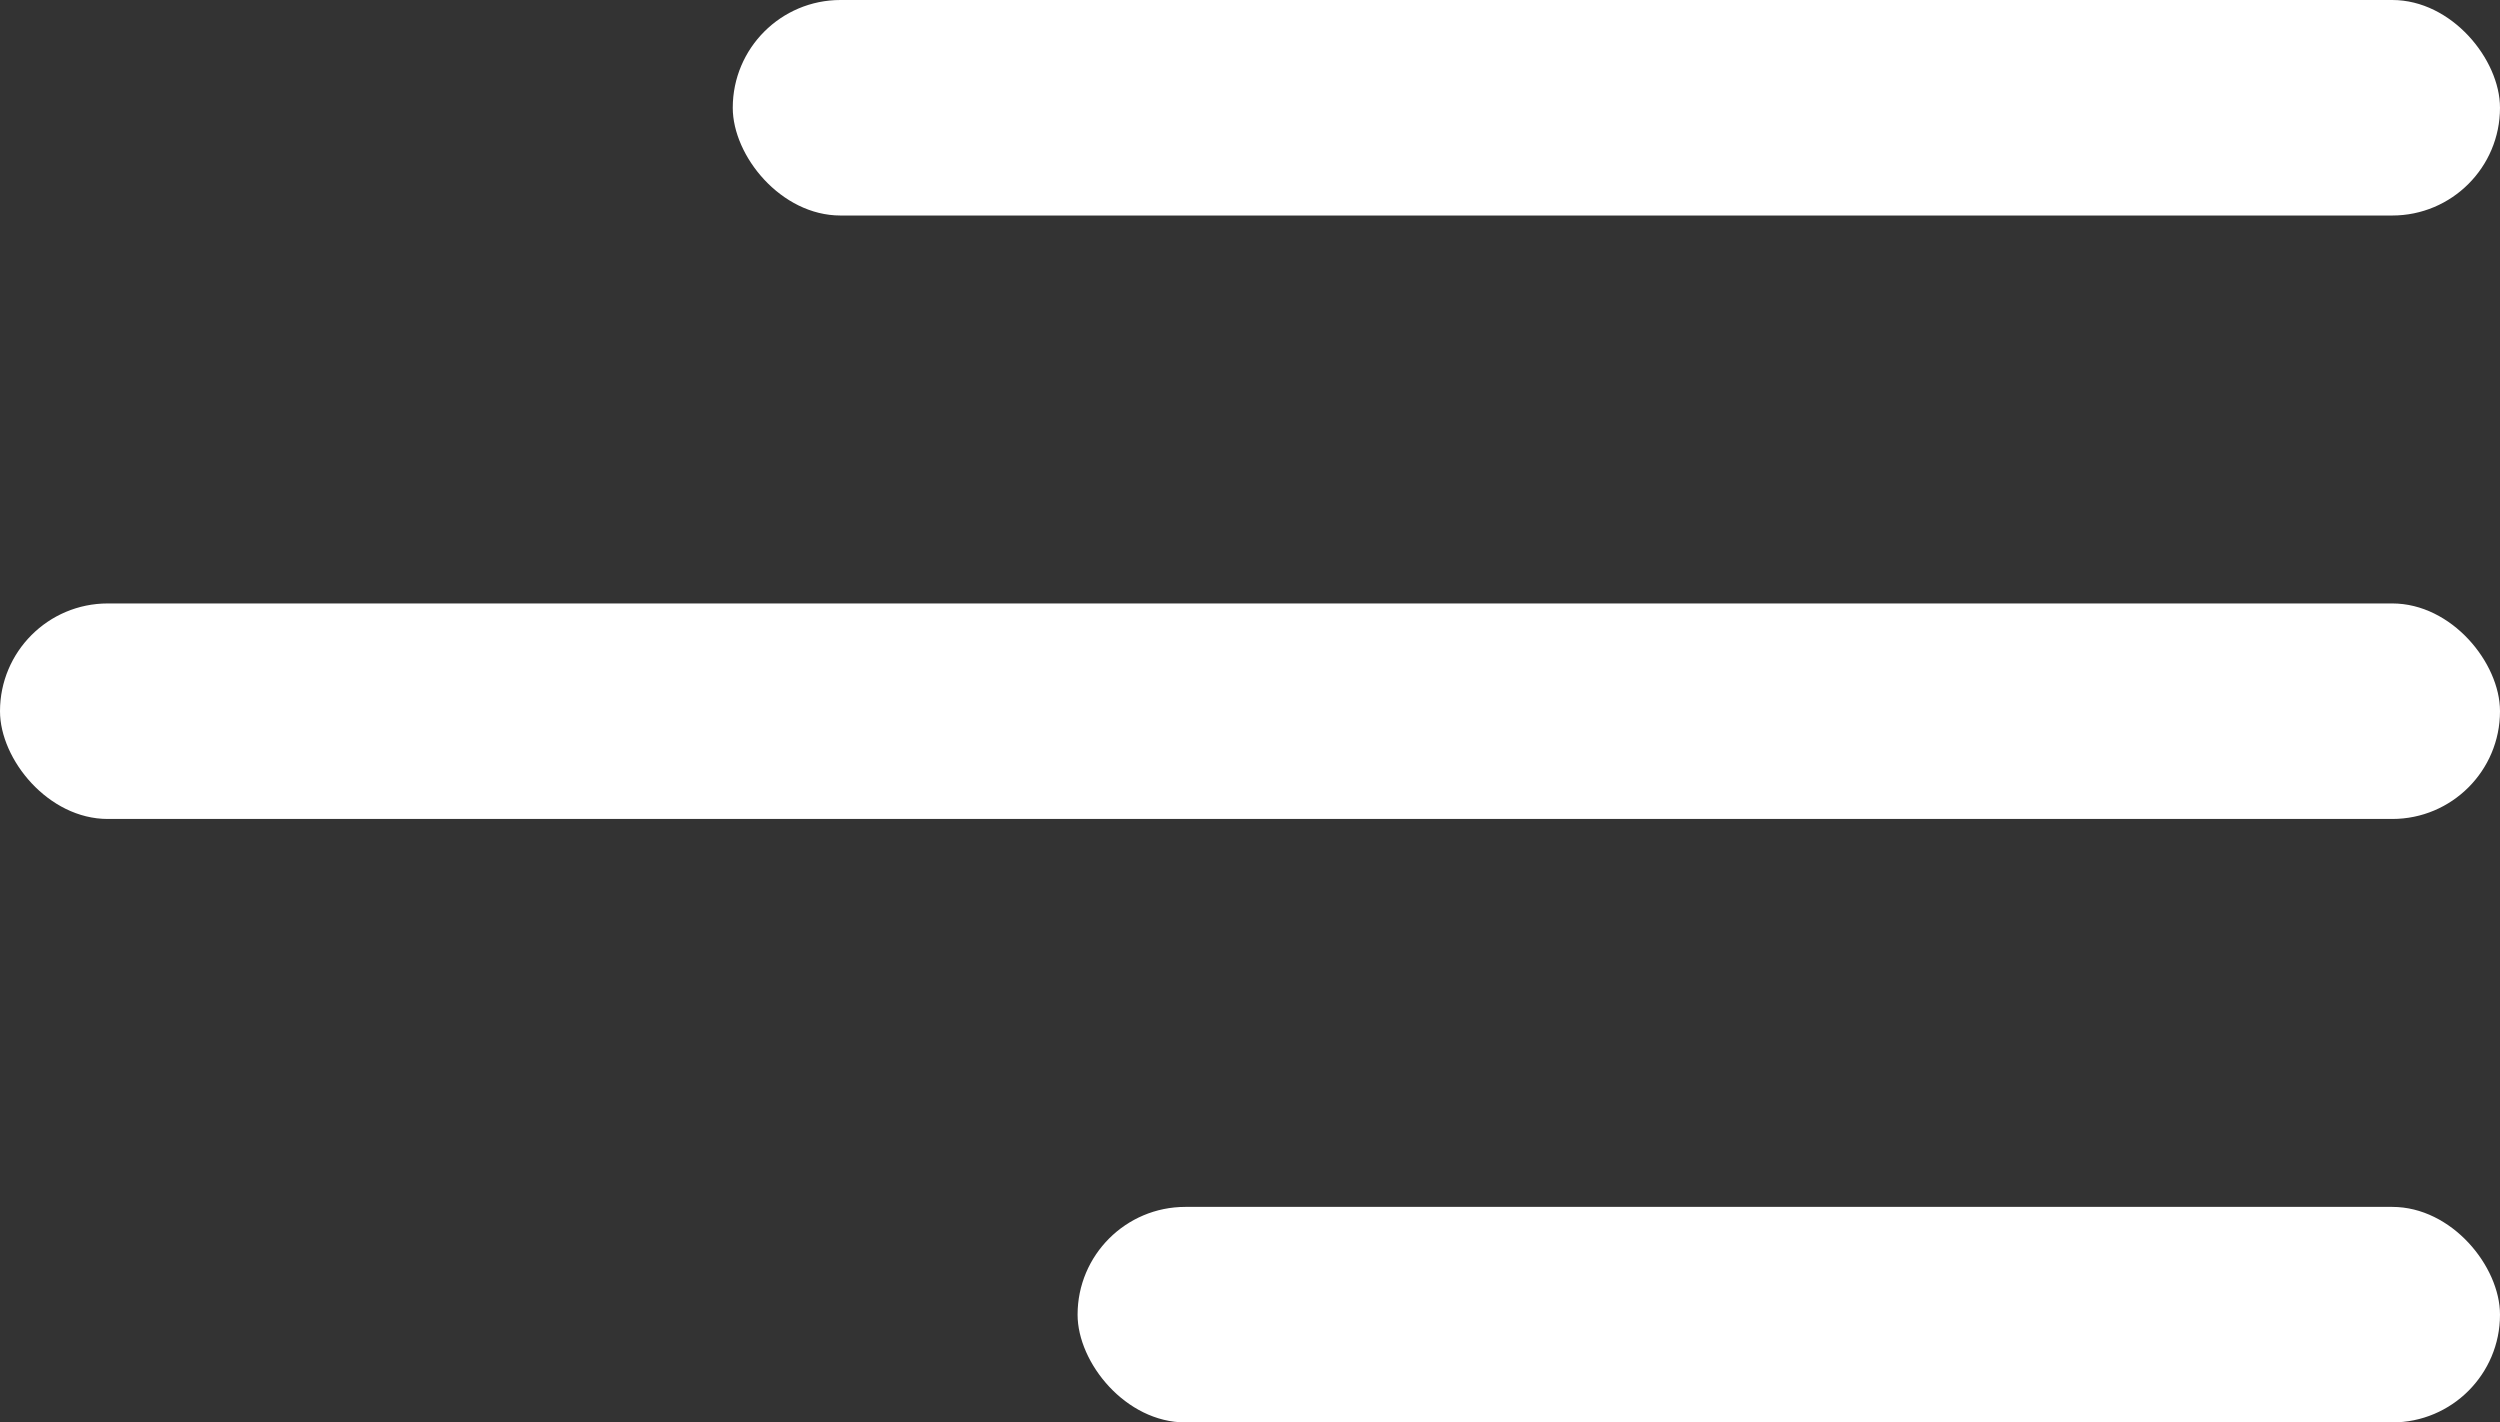<svg xmlns="http://www.w3.org/2000/svg" width="58" height="33" viewBox="0 0 58 33">
  <rect x="0" y="0" width="58" height="33" fill="#333333" stroke="none"/>
  <g id="Group_299" data-name="Group 299" transform="translate(-1278 -43)">
    <rect id="Rectangle_14" data-name="Rectangle 14" width="33" height="5" rx="2.5" transform="translate(1303 71)" fill="#fff"/>
    <rect id="Rectangle_15" data-name="Rectangle 15" width="58" height="5" rx="2.5" transform="translate(1278 57)" fill="#fff"/>
    <rect id="Rectangle_16" data-name="Rectangle 16" width="41" height="5" rx="2.5" transform="translate(1295 43)" fill="#fff"/>
  </g>
</svg>
